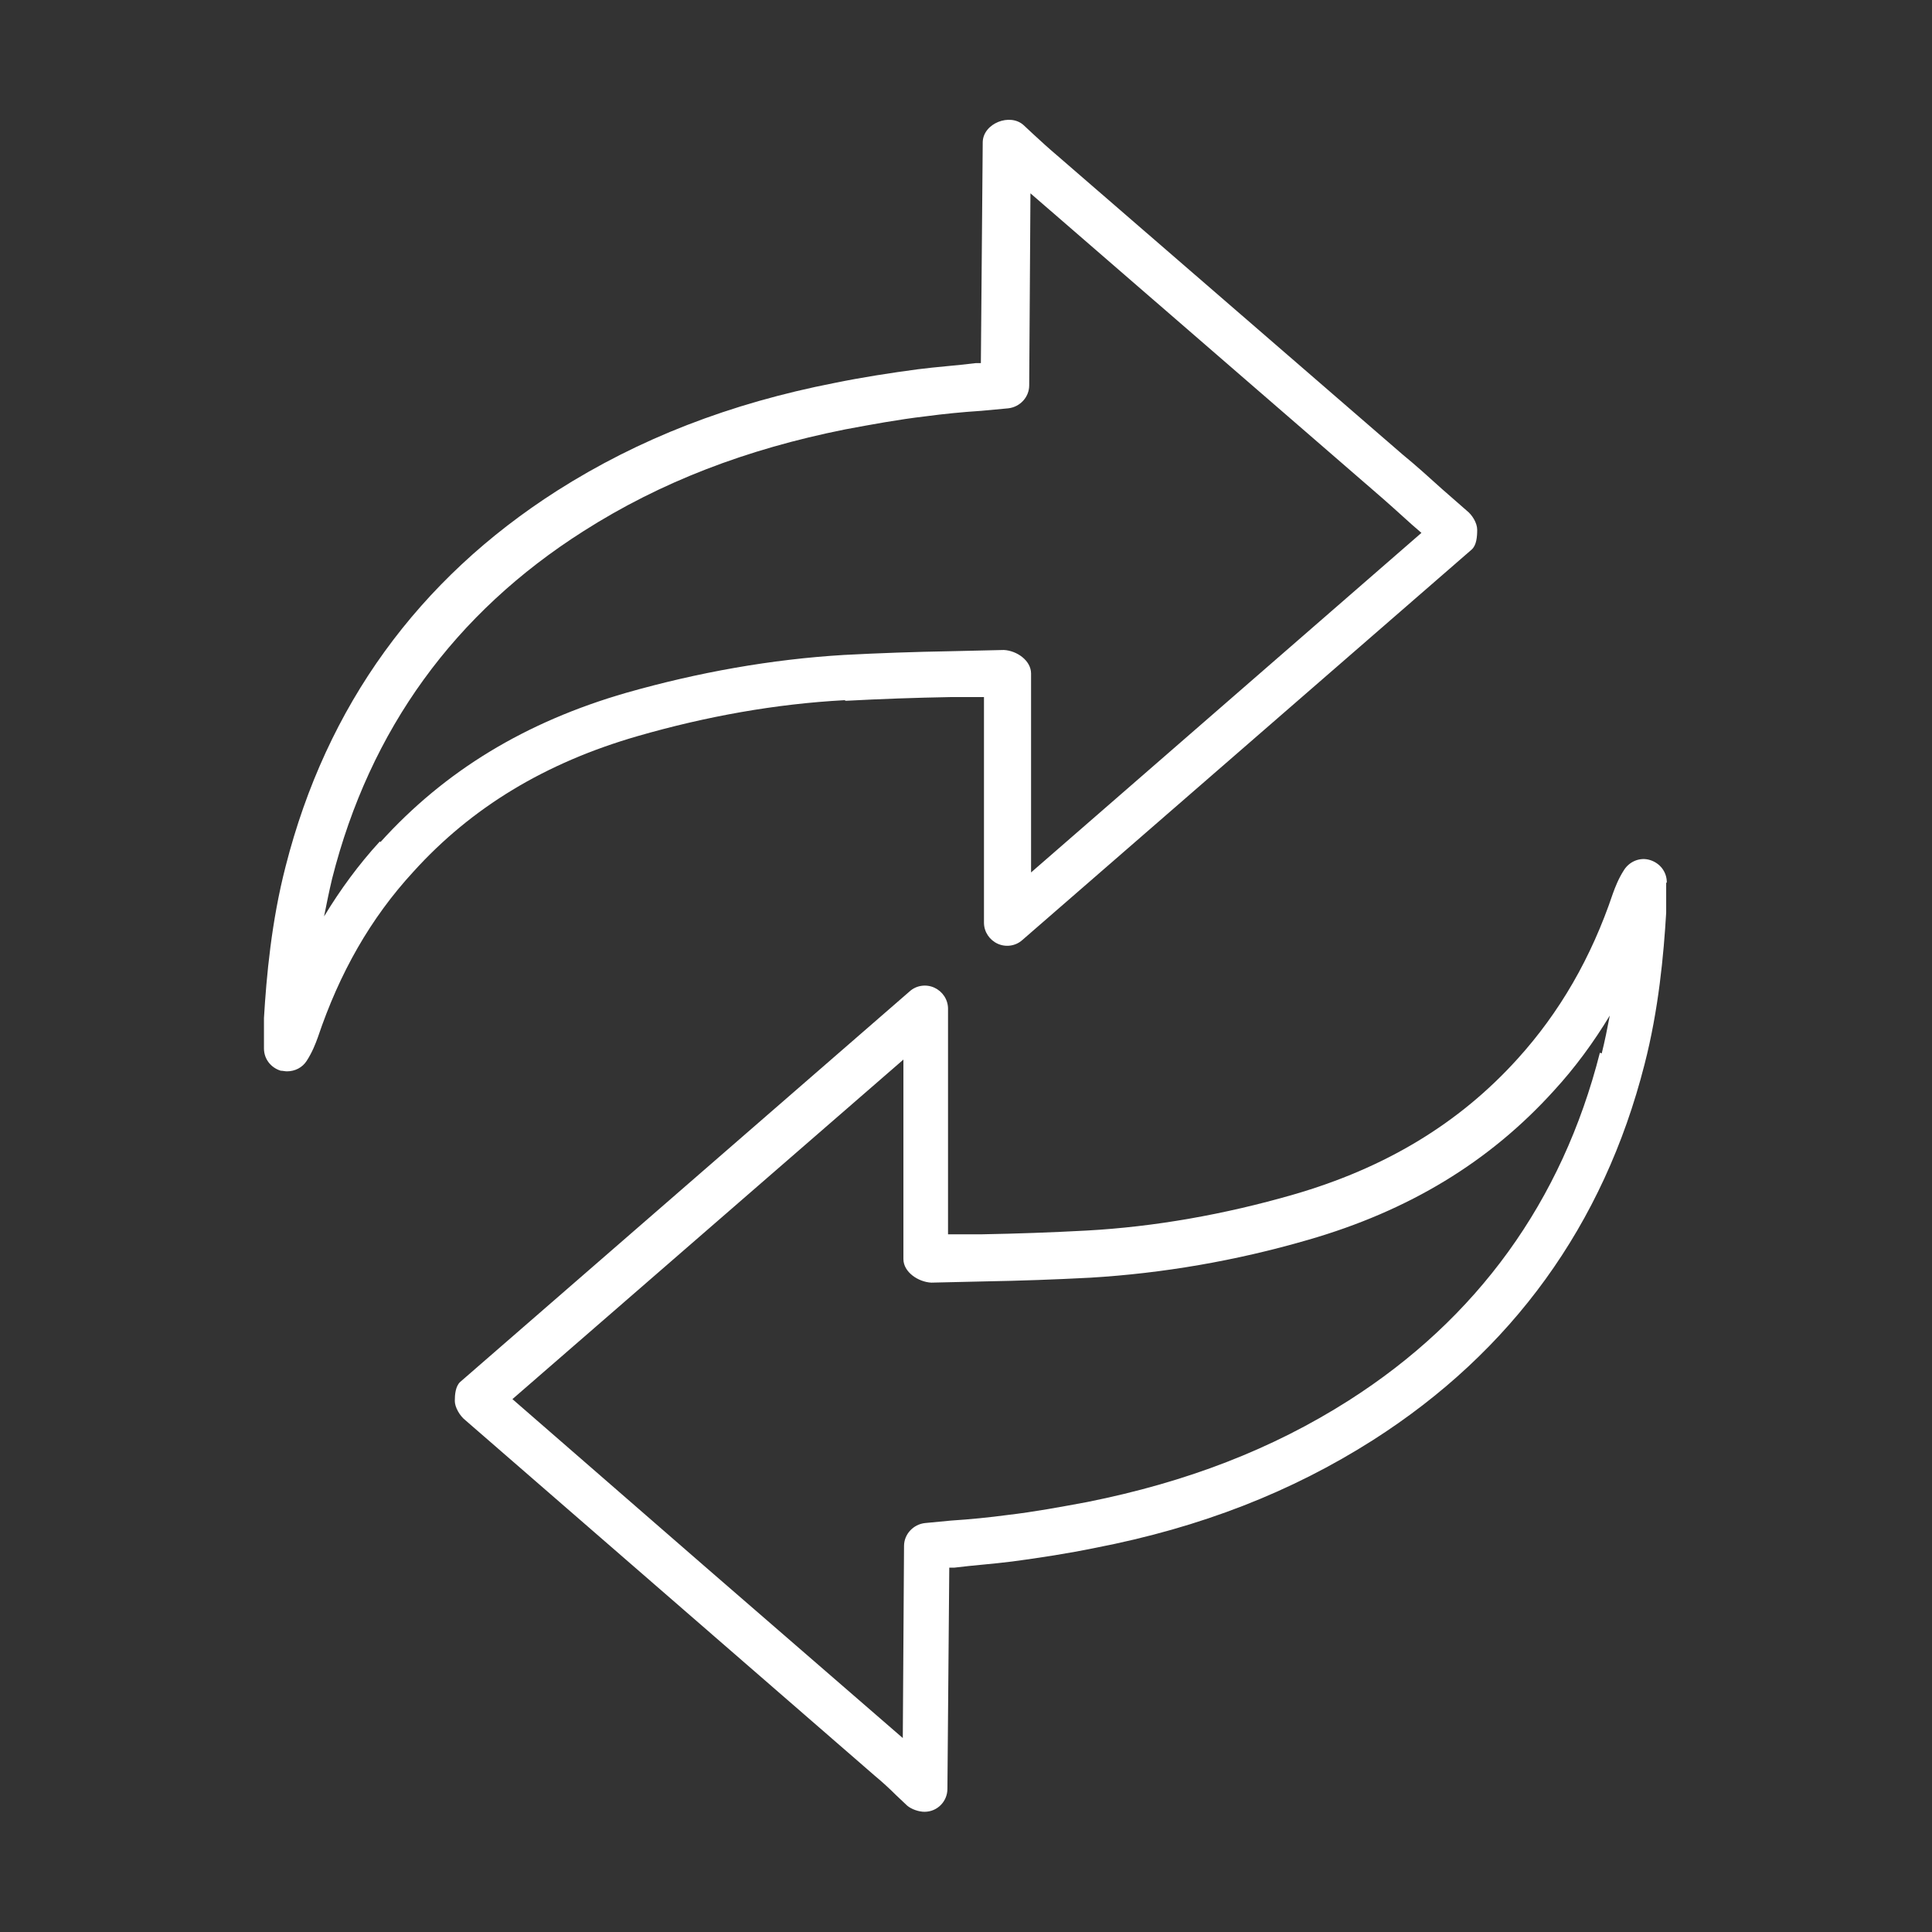 <?xml version="1.0" encoding="UTF-8"?>
<svg id="Ebene_1" data-name="Ebene 1" xmlns="http://www.w3.org/2000/svg" viewBox="0 0 31.18 31.18">
  <rect x="0" y="0" width="31.18" height="31.18" fill="#333333" stroke="none"/>
  <defs>
    <style>
      .cls-1 {
        fill: #fff;
      }
    </style>
  </defs>
  <path class="cls-1" d="m26.9,14.24c0-.17-.11-.31-.27-.36-.16-.05-.33.02-.42.16-.09.14-.14.27-.18.38-.35,1.04-.86,1.92-1.54,2.67-.94,1.04-2.13,1.76-3.62,2.19-1.11.32-2.24.52-3.34.58-.56.03-1.12.05-1.68.06h-.55s0-3.64,0-3.64c0-.15-.09-.28-.22-.34-.13-.06-.29-.04-.4.06l-7.25,6.3c-.08.07-.09.21-.09.31s.08.24.17.31l6.61,5.74c.12.1.23.2.34.31l.18.17c.07.06.19.1.28.1.21,0,.37-.17.37-.37l.03-3.57h.08c.32-.04.63-.06.94-.1.45-.06.9-.13,1.34-.22,1.7-.33,3.16-.9,4.48-1.74,2.24-1.43,3.72-3.47,4.38-6.06.23-.89.31-1.78.35-2.45,0-.11,0-.23,0-.34v-.14Zm-1.08,2.75c-.61,2.4-1.98,4.29-4.05,5.61-1.24.79-2.62,1.32-4.22,1.64-.43.08-.86.16-1.29.21-.3.04-.6.07-.91.09l-.42.04c-.19.02-.34.18-.34.37l-.02,3.1-3.23-2.8-3.07-2.67,6.31-5.48v3.22c0,.21.24.37.45.38l.87-.02c.57-.01,1.13-.03,1.7-.06,1.16-.07,2.34-.27,3.51-.61,1.63-.47,2.93-1.26,3.97-2.41.34-.37.64-.78.9-1.21-.04.21-.08.41-.13.61Z"/>
  <path class="cls-1" d="m13.65,11.31c.56-.03,1.12-.05,1.69-.06h.54s0,3.64,0,3.64c0,.15.09.28.22.34.13.06.29.04.4-.06l7.25-6.3c.08-.07.09-.21.09-.32,0-.11-.08-.24-.17-.31l-.4-.35c-.21-.19-.42-.38-.64-.56l-5.58-4.83c-.13-.11-.25-.22-.38-.34l-.15-.14c-.22-.2-.65-.03-.66.27l-.03,3.57h-.08c-.32.04-.63.06-.94.1-.45.06-.9.13-1.34.22-1.69.33-3.16.9-4.48,1.74-2.24,1.43-3.72,3.47-4.38,6.06-.23.89-.31,1.78-.35,2.45,0,.12,0,.23,0,.35v.14c0,.17.11.31.27.36.03,0,.07.01.1.01.13,0,.25-.06.32-.17.09-.14.14-.27.18-.38.35-1.04.85-1.92,1.54-2.67.94-1.04,2.13-1.76,3.62-2.19,1.11-.32,2.23-.52,3.34-.58Zm-7.52,2.27c-.34.37-.64.78-.9,1.21.04-.2.08-.4.13-.61.61-2.41,1.98-4.29,4.06-5.61,1.24-.79,2.62-1.32,4.22-1.64.43-.08.86-.16,1.29-.21.3-.04.6-.07.91-.09l.43-.04c.19-.02.34-.18.34-.37l.02-3.1,5.53,4.79c.21.18.42.37.63.56l.15.13-6.3,5.48v-3.21c0-.21-.23-.37-.44-.38l-.87.02c-.57.01-1.14.03-1.71.06-1.17.07-2.35.28-3.51.61-1.63.47-2.93,1.26-3.97,2.41Z"/>
</svg>
